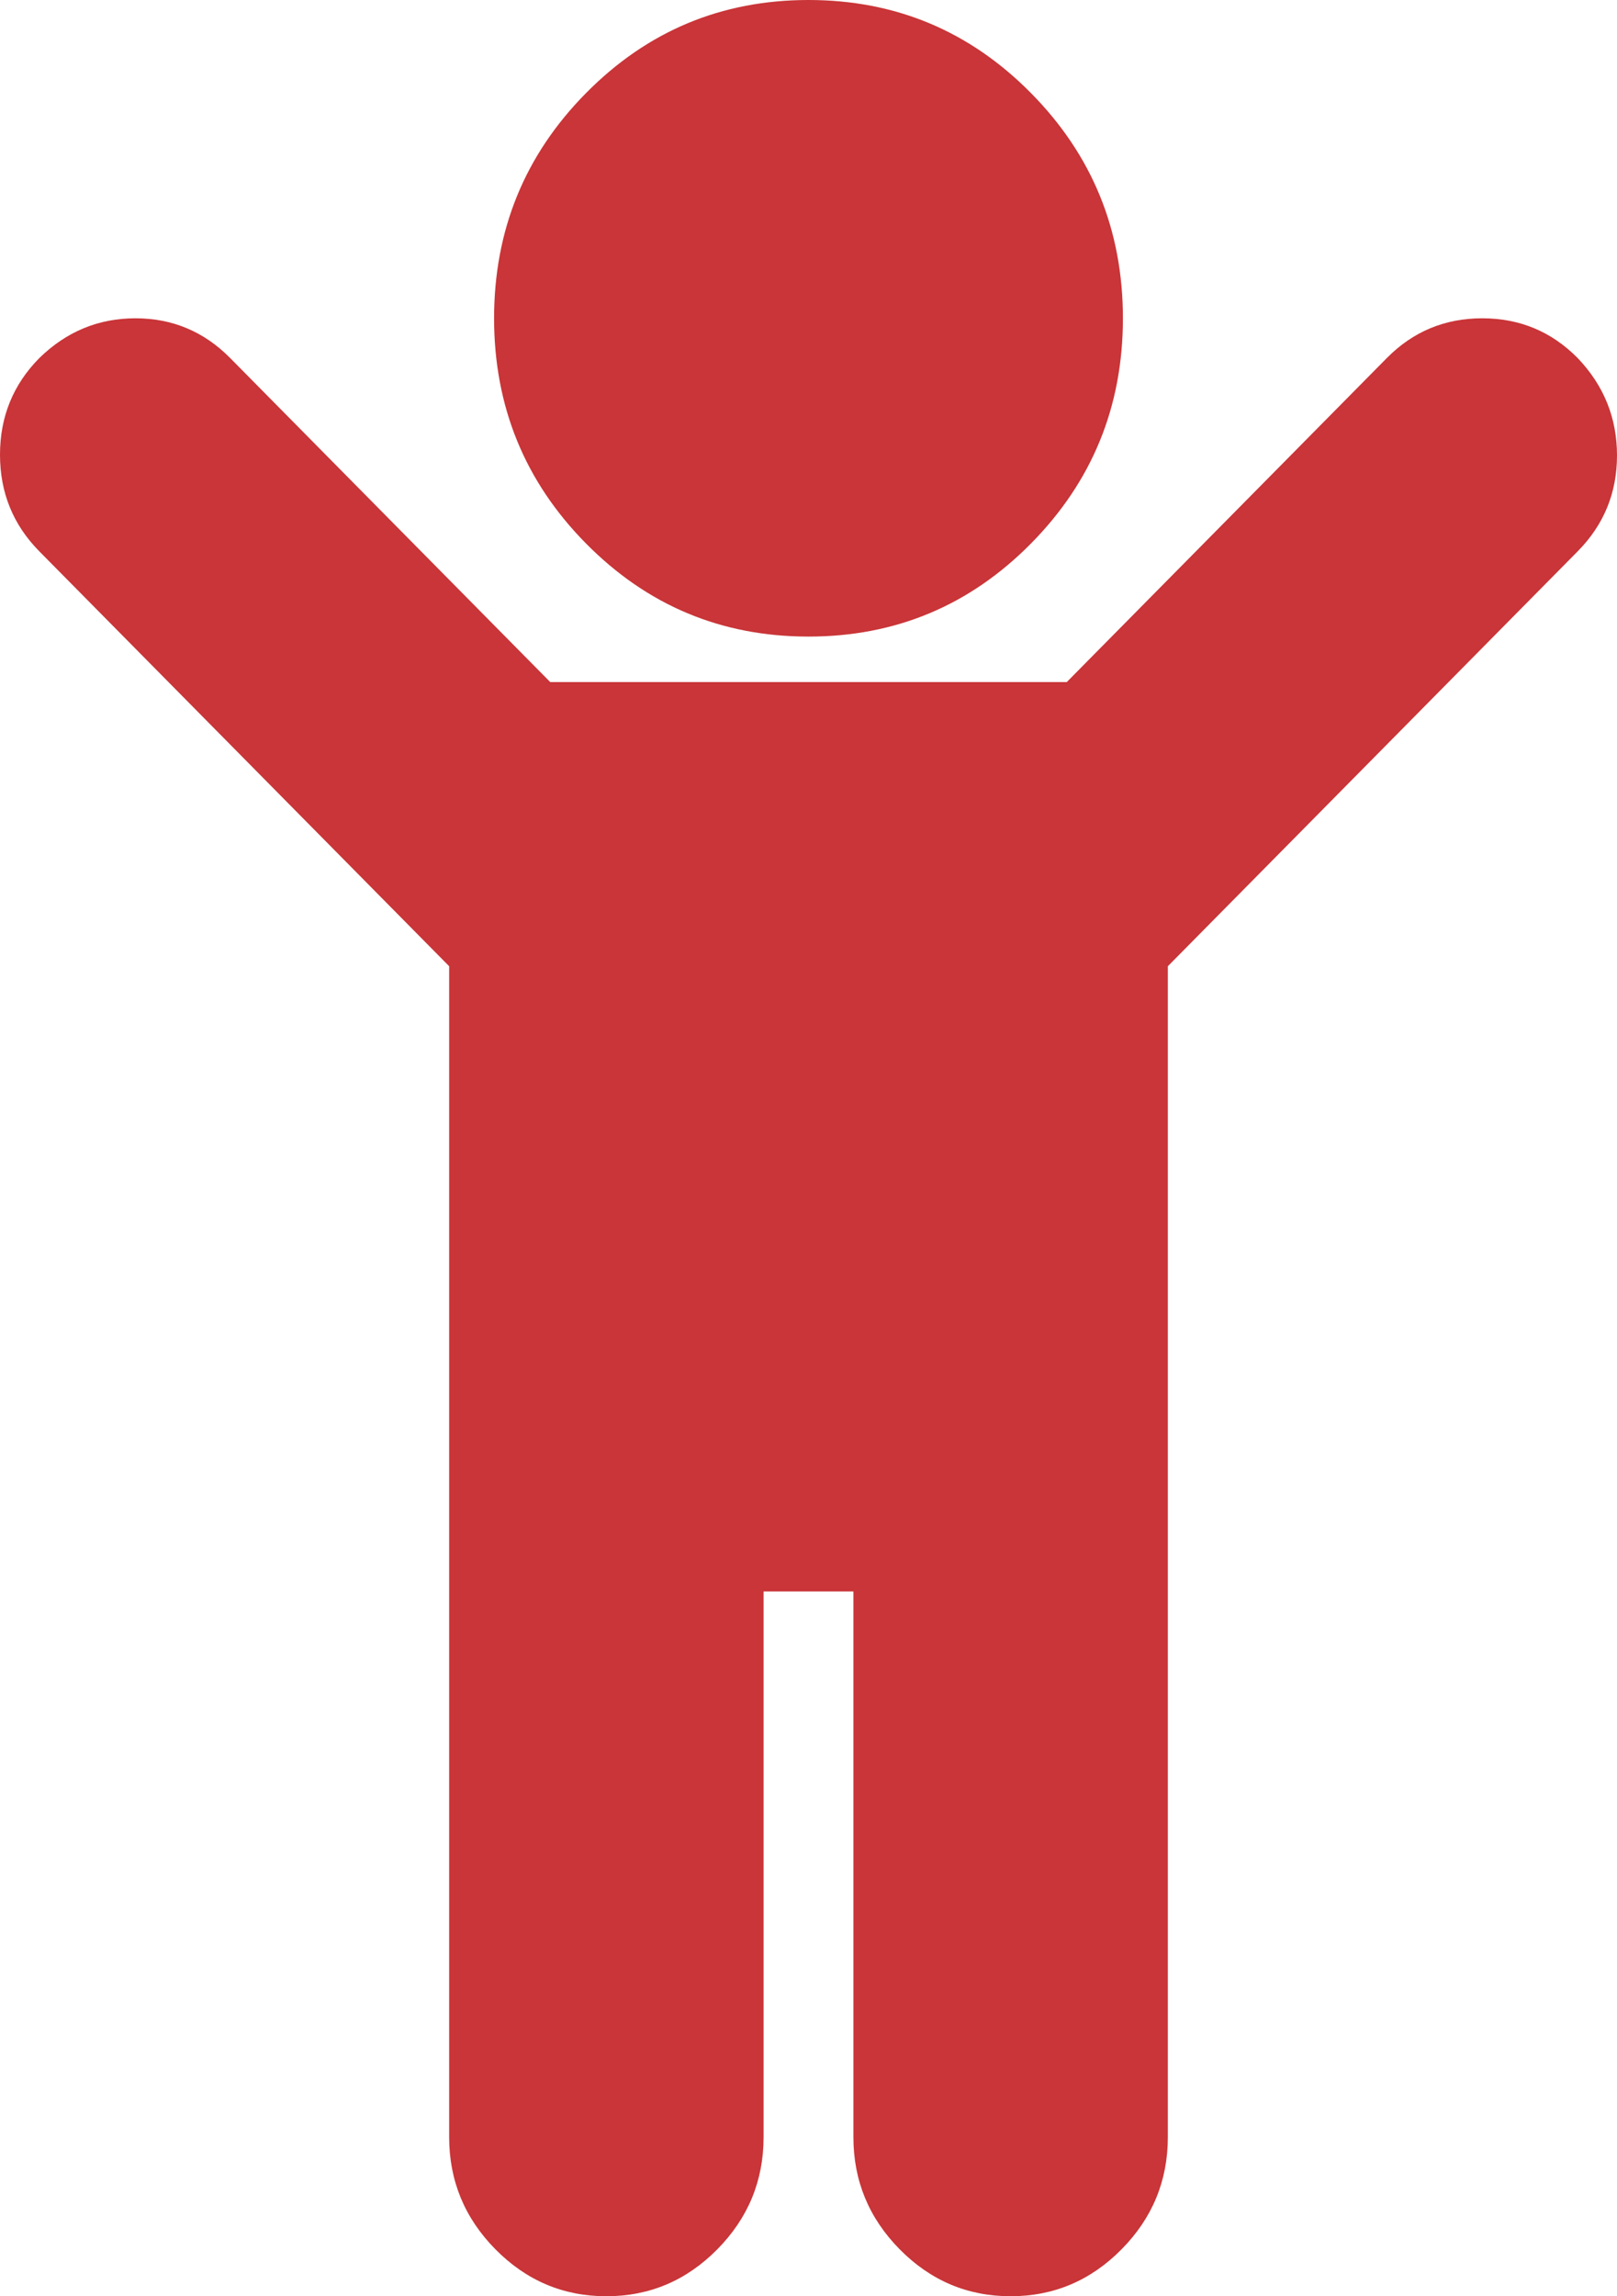 <?xml version="1.0" encoding="UTF-8"?> <svg xmlns="http://www.w3.org/2000/svg" width="124" height="176" viewBox="0 0 124 176" fill="none"> <path d="M120.986 42.257L89.556 74.059V163.802C89.556 167.142 88.371 170.01 86.004 172.406C83.635 174.802 80.801 176 77.5 176C74.199 176 71.365 174.802 68.996 172.406C66.629 170.01 65.444 167.142 65.444 163.802V121.98H58.556V163.802C58.556 167.142 57.371 170.01 55.004 172.406C52.635 174.802 49.801 176 46.5 176C43.199 176 40.365 174.802 37.996 172.406C35.629 170.01 34.444 167.142 34.444 163.802V74.059L3.014 42.257C1.005 40.224 0 37.756 0 34.852C0 31.947 1.005 29.479 3.014 27.445C5.095 25.413 7.553 24.396 10.387 24.396C13.222 24.396 15.643 25.413 17.653 27.445L42.194 52.277H81.806L106.347 27.445C108.356 25.413 110.796 24.396 113.667 24.396C116.537 24.396 118.977 25.413 120.986 27.445C122.995 29.551 124 32.038 124 34.906C124 37.774 122.995 40.224 120.986 42.257ZM86.111 24.396C86.111 31.148 83.761 36.903 79.061 41.658C74.361 46.414 68.674 48.792 62 48.792C55.326 48.792 49.639 46.414 44.939 41.658C40.239 36.903 37.889 31.148 37.889 24.396C37.889 17.644 40.239 11.889 44.939 7.134C49.639 2.378 55.326 0 62 0C68.674 0 74.361 2.378 79.061 7.134C83.761 11.889 86.111 17.644 86.111 24.396Z" fill="#C93538"></path> </svg> 